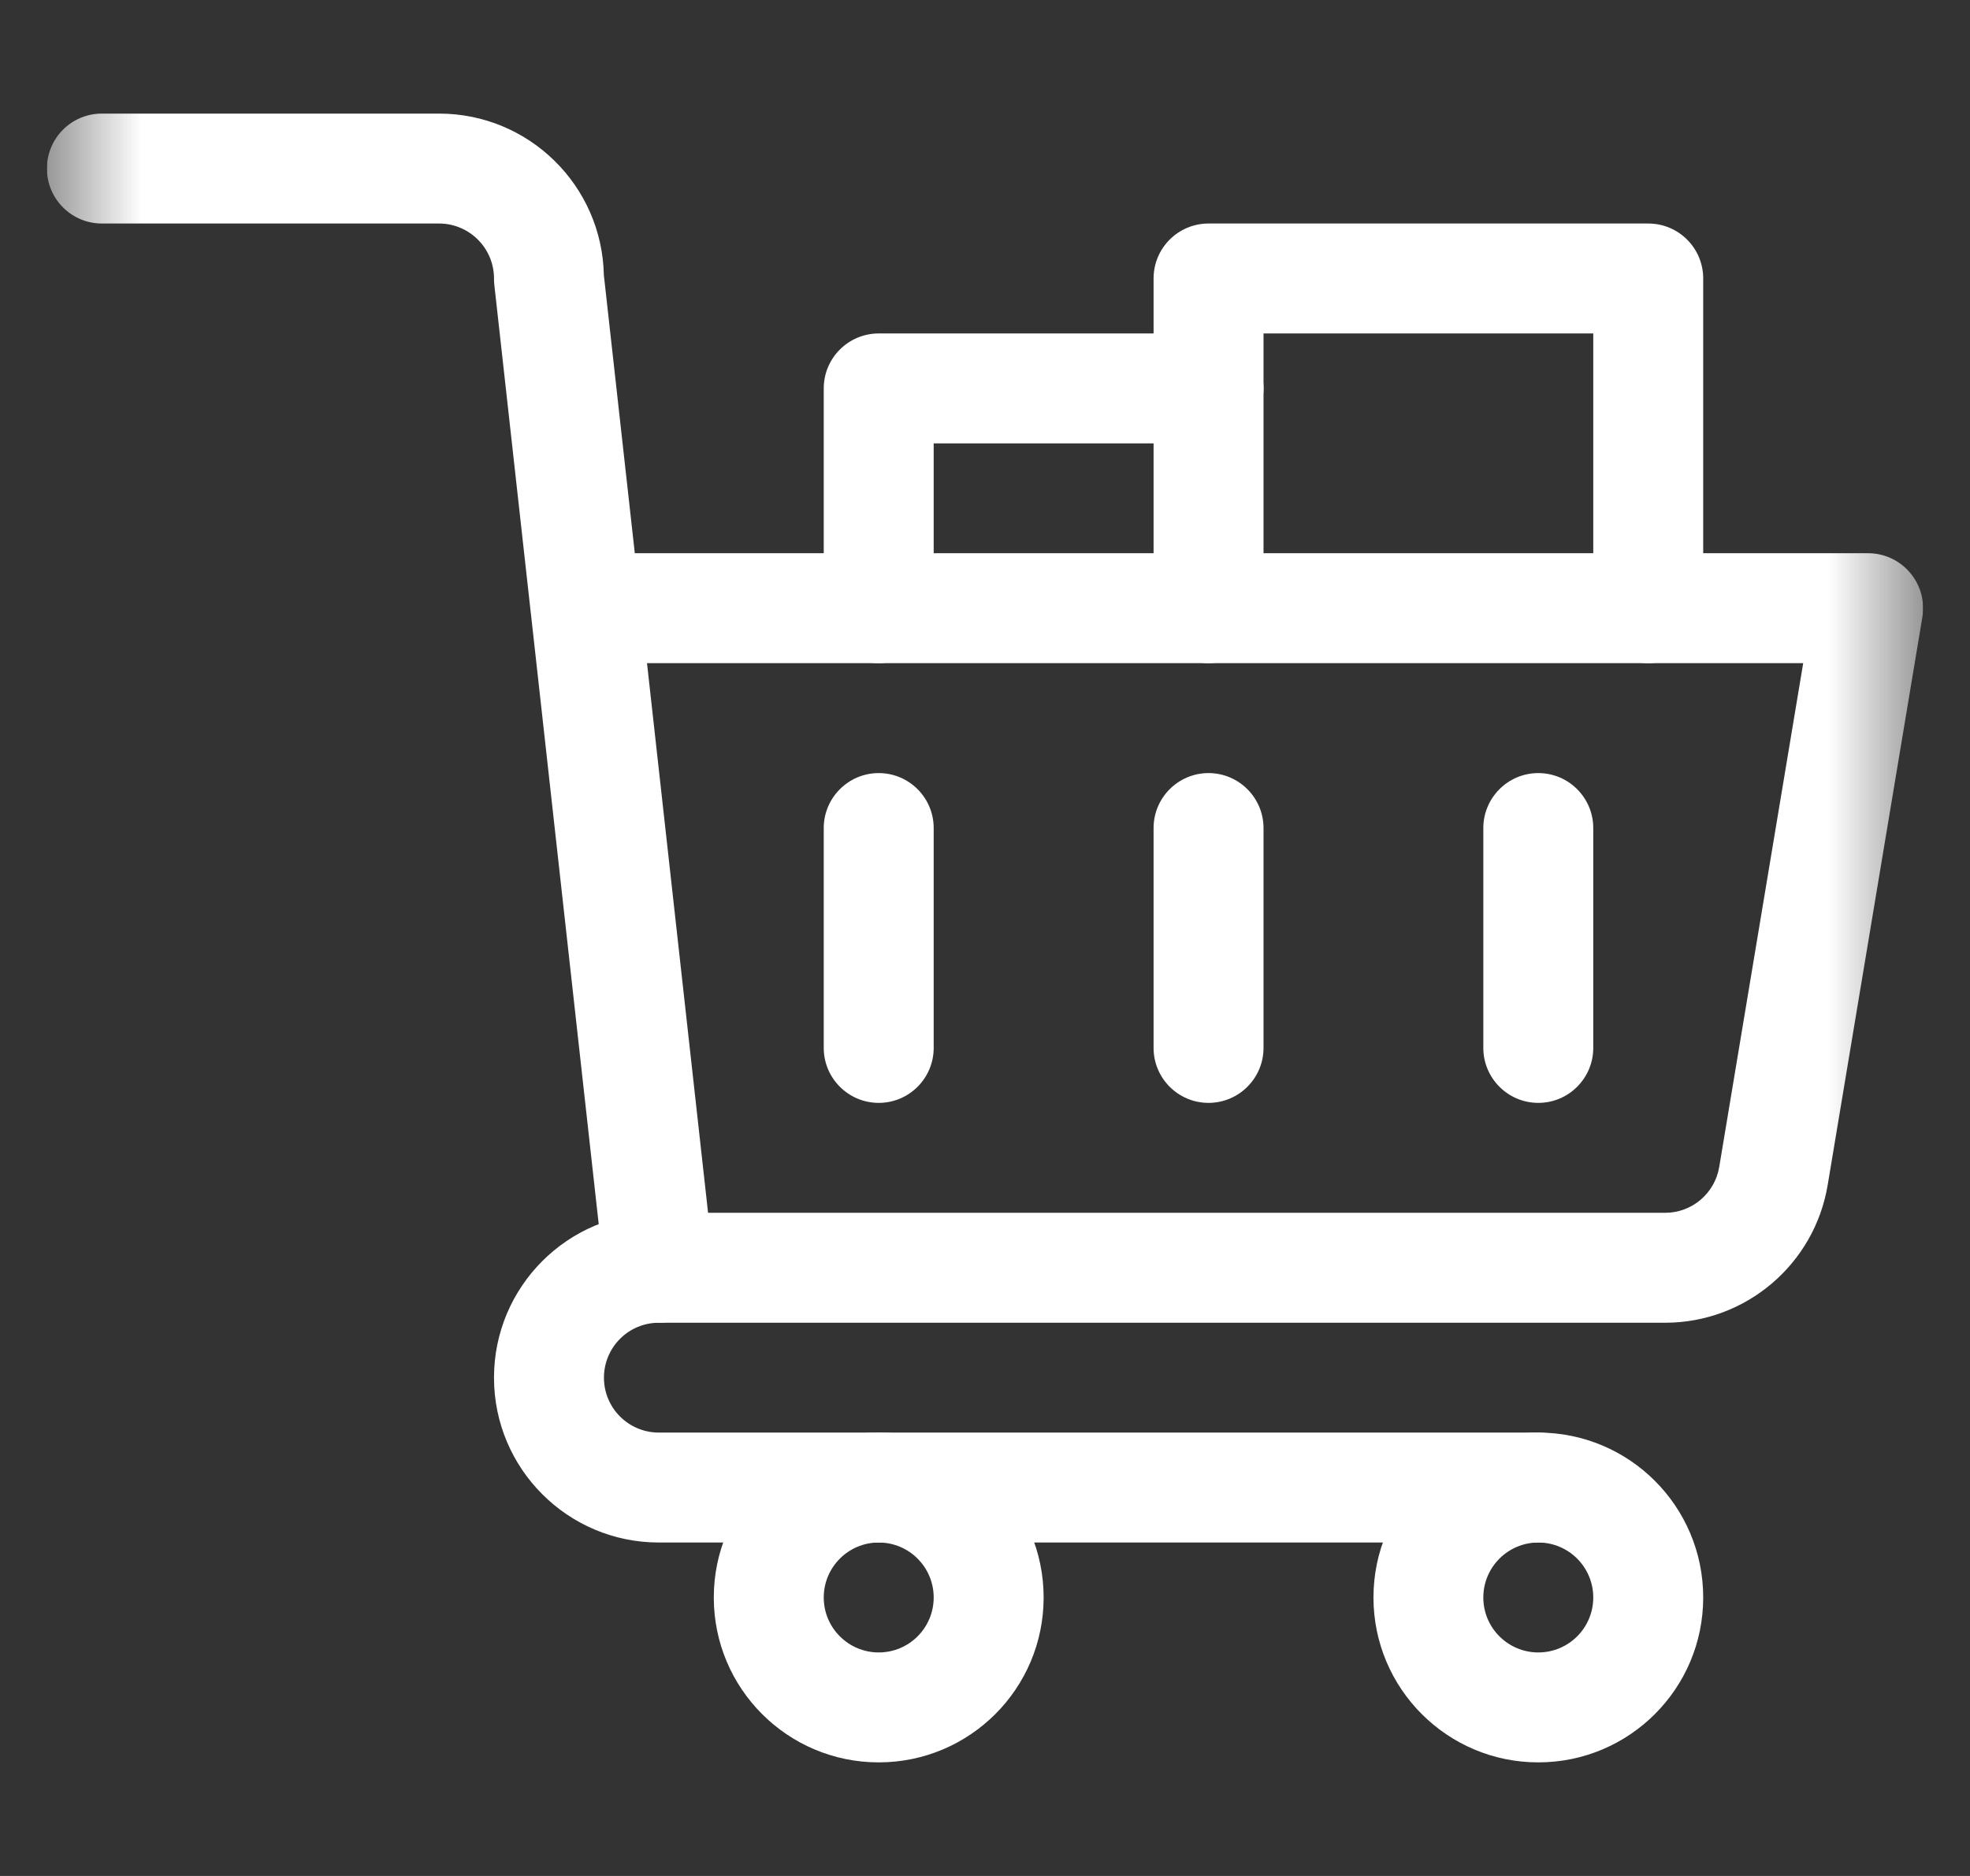 <svg width="21" height="20" viewBox="0 0 21 20" fill="none" xmlns="http://www.w3.org/2000/svg">
<rect x="0" y="0" width="21" height="20" fill="#333333" stroke="none"/>
<g clip-path="url(#clip0_28_187)">
<mask id="mask0_28_187" style="mask-type:luminance" maskUnits="userSpaceOnUse" x="0" y="0" width="21" height="20">
<path d="M0.5 1.90735e-06H20.5V20H0.5V1.90735e-06Z" fill="white"/>
</mask>
<g mask="url(#mask0_28_187)">
<path fill-rule="evenodd" clip-rule="evenodd" d="M6.441 13.58C6.474 13.877 6.725 14.102 7.023 14.102H17.75C18.609 14.102 19.342 13.48 19.483 12.633L20.492 6.581C20.52 6.411 20.473 6.237 20.361 6.106C20.25 5.974 20.086 5.898 19.914 5.898H6.767L6.437 2.933C6.418 1.979 5.639 1.211 4.68 1.211H1.086C0.762 1.211 0.5 1.473 0.5 1.797C0.5 2.12 0.762 2.383 1.086 2.383H4.68C5.003 2.383 5.266 2.645 5.266 2.969C5.266 2.99 5.267 3.012 5.269 3.033L5.659 6.542C5.66 6.547 5.66 6.552 5.661 6.558L6.441 13.58ZM6.897 7.07H19.222L18.327 12.44C18.28 12.723 18.036 12.93 17.75 12.93H7.548L6.897 7.07Z" fill="white"/>
<path fill-rule="evenodd" clip-rule="evenodd" d="M5.266 14.688C5.266 15.658 6.053 16.445 7.023 16.445H16.398C16.722 16.445 16.984 16.183 16.984 15.859C16.984 15.536 16.722 15.273 16.398 15.273H7.023C6.7 15.273 6.438 15.011 6.438 14.688C6.438 14.364 6.7 14.102 7.023 14.102C7.347 14.102 7.609 13.839 7.609 13.516C7.609 13.192 7.347 12.93 7.023 12.93C6.053 12.93 5.266 13.717 5.266 14.688Z" fill="white"/>
<path fill-rule="evenodd" clip-rule="evenodd" d="M7.609 17.031C7.609 18.002 8.396 18.789 9.367 18.789C10.338 18.789 11.125 18.002 11.125 17.031C11.125 16.06 10.338 15.273 9.367 15.273C8.396 15.273 7.609 16.06 7.609 17.031ZM9.367 17.617C9.044 17.617 8.781 17.355 8.781 17.031C8.781 16.708 9.044 16.445 9.367 16.445C9.691 16.445 9.953 16.708 9.953 17.031C9.953 17.355 9.691 17.617 9.367 17.617Z" fill="white"/>
<path fill-rule="evenodd" clip-rule="evenodd" d="M14.641 17.031C14.641 18.002 15.428 18.789 16.398 18.789C17.369 18.789 18.156 18.002 18.156 17.031C18.156 16.06 17.369 15.273 16.398 15.273C15.428 15.273 14.641 16.06 14.641 17.031ZM16.398 17.617C16.075 17.617 15.812 17.355 15.812 17.031C15.812 16.708 16.075 16.445 16.398 16.445C16.722 16.445 16.984 16.708 16.984 17.031C16.984 17.355 16.722 17.617 16.398 17.617Z" fill="white"/>
<path fill-rule="evenodd" clip-rule="evenodd" d="M9.367 7.07C9.691 7.07 9.953 6.808 9.953 6.484V4.727H12.883C13.206 4.727 13.469 4.464 13.469 4.141C13.469 3.817 13.206 3.555 12.883 3.555H9.367C9.044 3.555 8.781 3.817 8.781 4.141V6.484C8.781 6.808 9.044 7.07 9.367 7.07Z" fill="white"/>
<path fill-rule="evenodd" clip-rule="evenodd" d="M12.883 7.07C13.206 7.07 13.469 6.808 13.469 6.484V3.555H16.984V6.484C16.984 6.808 17.247 7.07 17.57 7.07C17.894 7.07 18.156 6.808 18.156 6.484V2.969C18.156 2.645 17.894 2.383 17.57 2.383H12.883C12.559 2.383 12.297 2.645 12.297 2.969V6.484C12.297 6.808 12.559 7.07 12.883 7.07Z" fill="white"/>
<path fill-rule="evenodd" clip-rule="evenodd" d="M9.367 11.758C9.691 11.758 9.953 11.495 9.953 11.172V8.828C9.953 8.505 9.691 8.242 9.367 8.242C9.044 8.242 8.781 8.505 8.781 8.828V11.172C8.781 11.495 9.044 11.758 9.367 11.758Z" fill="white"/>
<path fill-rule="evenodd" clip-rule="evenodd" d="M12.883 11.758C13.206 11.758 13.469 11.495 13.469 11.172V8.828C13.469 8.505 13.206 8.242 12.883 8.242C12.559 8.242 12.297 8.505 12.297 8.828V11.172C12.297 11.495 12.559 11.758 12.883 11.758Z" fill="white"/>
<path fill-rule="evenodd" clip-rule="evenodd" d="M16.398 11.758C16.722 11.758 16.984 11.495 16.984 11.172V8.828C16.984 8.505 16.722 8.242 16.398 8.242C16.075 8.242 15.812 8.505 15.812 8.828V11.172C15.812 11.495 16.075 11.758 16.398 11.758Z" fill="white"/>
</g>
</g>
<defs>
<clipPath id="clip0_28_187">
<rect width="20" height="20" fill="white" transform="translate(0.5)"/>
</clipPath>
</defs>
</svg>
